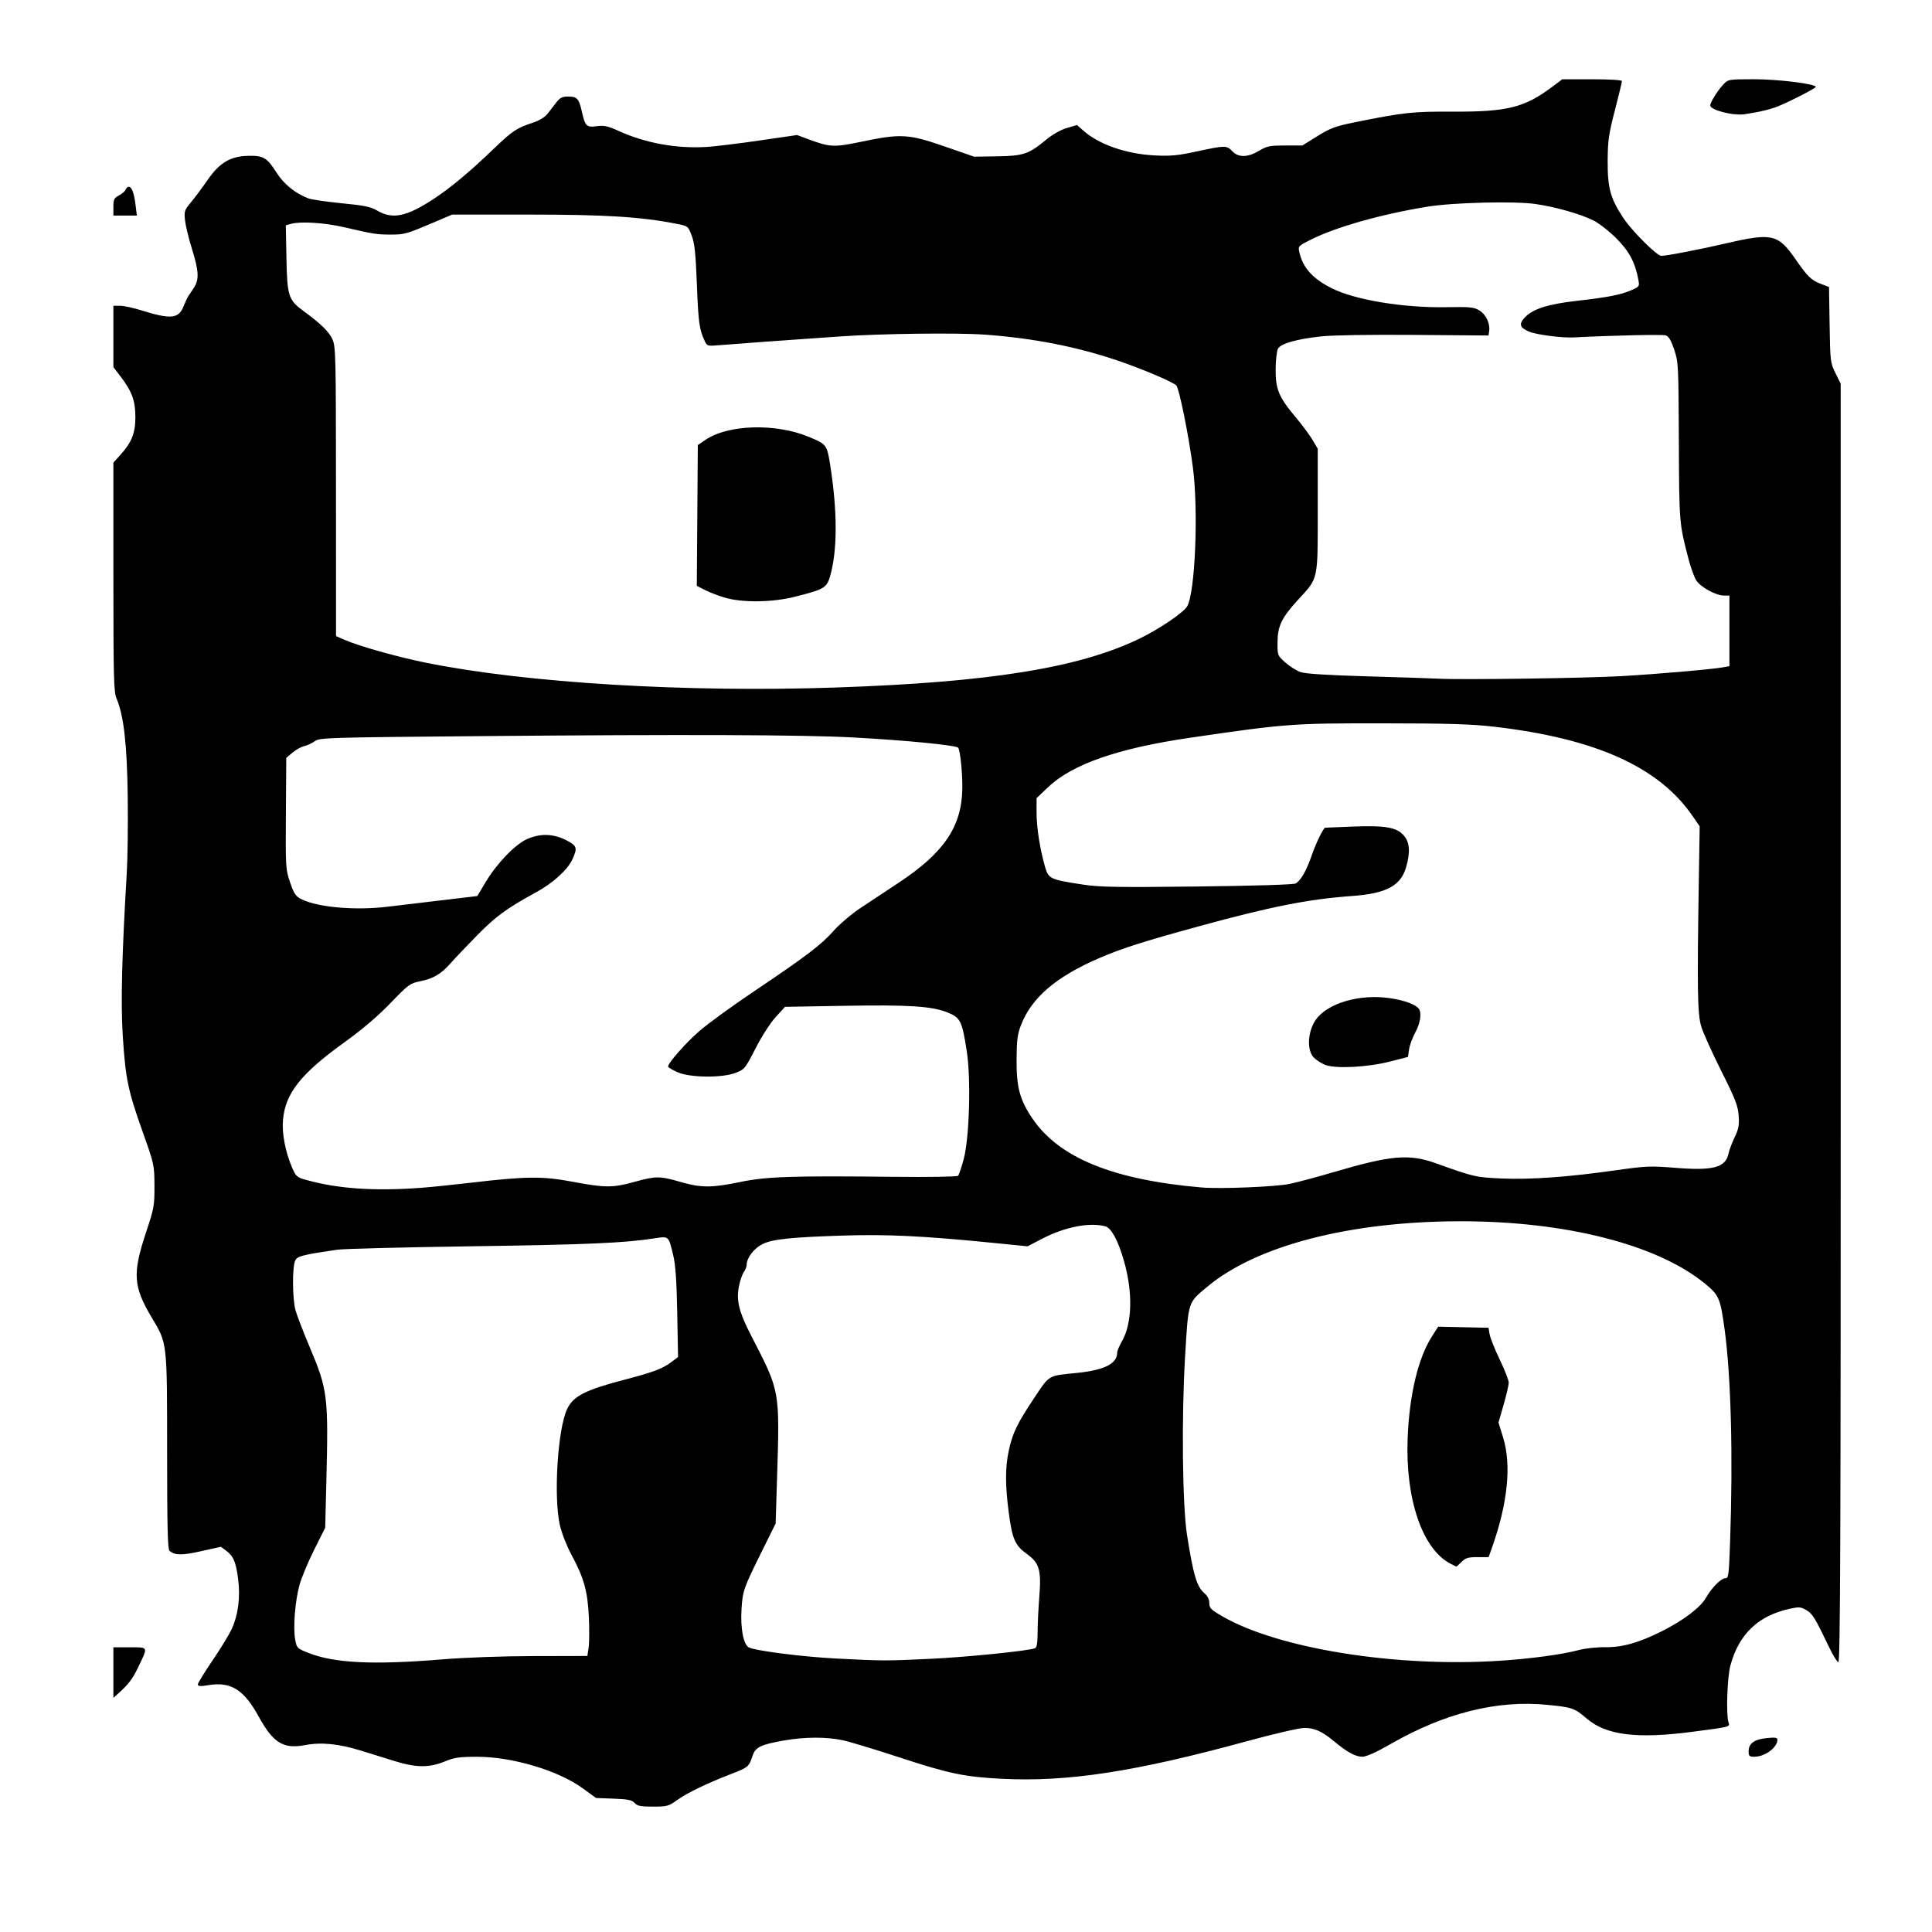 <?xml version="1.0" encoding="UTF-8" standalone="no"?>


<svg
   xmlns:dc="http://purl.org/dc/elements/1.1/"
   xmlns:cc="http://creativecommons.org/ns#"
   xmlns:rdf="http://www.w3.org/1999/02/22-rdf-syntax-ns#"
   xmlns:svg="http://www.w3.org/2000/svg"
   xmlns="http://www.w3.org/2000/svg"
   xmlns:sodipodi="http://sodipodi.sourceforge.net/DTD/sodipodi-0.dtd"
   xmlns:inkscape="http://www.inkscape.org/namespaces/inkscape"
   id="svg2"
   version="1.1"
   inkscape:version="0.91 r13725"
   width="1125"
   height="1125"
   viewBox="0 0 1125 1125"
   sodipodi:docname="Logo_bizarro_records.svg">
  <defs
     id="defs6" />
  <sodipodi:namedview
     pagecolor="#ffffff"
     bordercolor="#666666"
     borderopacity="1"
     objecttolerance="10"
     gridtolerance="10"
     guidetolerance="10"
     inkscape:pageopacity="0"
     inkscape:pageshadow="2"
     inkscape:window-width="1280"
     inkscape:window-height="657"
     id="namedview4"
     showgrid="false"
     inkscape:zoom="0.41955556"
     inkscape:cx="198.70783"
     inkscape:cy="464.18675"
     inkscape:window-x="-8"
     inkscape:window-y="-8"
     inkscape:window-maximized="1"
     inkscape:current-layer="svg2" />
  <path
     style="fill:#000000"
     d="m 369.552,1049.867 c -1.571,-1.736 -3.831,-2.201 -12.209,-2.515 l -10.282,-0.385 -7.817,-5.688 c -14.197,-10.331 -41.064,-18.337 -61.43,-18.306 -10.495,0.016 -13.275,0.423 -18.999,2.781 -8.814,3.631 -16.533,3.59 -28.581,-0.152 -5.179,-1.609 -14.195,-4.404 -20.034,-6.212 -13.032,-4.035 -23.105,-5.018 -32.762,-3.196 -12.462,2.351 -18.402,-1.333 -26.789,-16.615 -8.587,-15.645 -16.159,-20.435 -29.018,-18.356 -4.998,0.808 -6.426,0.723 -6.426,-0.381 0,-0.781 3.833,-7.04 8.517,-13.909 4.684,-6.869 9.752,-15.185 11.261,-18.482 3.729,-8.146 5.03,-18.332 3.69,-28.9 -1.261,-9.943 -2.735,-13.448 -6.976,-16.587 l -3.066,-2.269 -11.588,2.572 c -11.206,2.487 -15.03,2.449 -18.323,-0.185 -1.084,-0.867 -1.4,-13.788 -1.41,-57.699 -0.015,-64.357 0.144,-62.957 -8.869,-78.037 -10.915,-18.264 -11.404,-25.701 -3.289,-50.07 4.56,-13.694 4.835,-15.235 4.785,-26.822 -0.053,-12.156 -0.13,-12.508 -6.878,-31.437 -8.5,-23.844 -9.998,-31.065 -11.567,-55.762 -1.221,-19.208 -0.544,-46.667 2.356,-95.528 0.492,-8.298 0.727,-28.163 0.522,-44.145 -0.388,-30.223 -2.294,-46.861 -6.512,-56.855 -1.621,-3.841 -1.827,-11.796 -1.827,-70.832 l 0,-66.505 3.863,-4.276 c 6.806,-7.534 8.937,-12.839 8.94,-22.258 0,-9.51 -2.024,-15.03 -8.722,-23.759 l -4.081,-5.318 0,-17.872 0,-17.872 3.854,0 c 2.12,0 7.777,1.225 12.573,2.722 17.043,5.32 21.577,4.868 24.447,-2.435 0.907,-2.309 2.147,-4.952 2.756,-5.875 0.609,-0.922 2.103,-3.185 3.321,-5.029 3.058,-4.629 2.789,-9.642 -1.208,-22.494 -1.887,-6.069 -3.705,-13.557 -4.041,-16.641 -0.568,-5.22 -0.329,-5.944 3.467,-10.487 2.242,-2.684 6.632,-8.575 9.754,-13.092 6.994,-10.117 13.38,-13.833 24.031,-13.982 8.45,-0.119 10.574,1.174 16.006,9.742 4.262,6.723 10.821,12.057 18.475,15.025 1.844,0.715 10.598,2.003 19.453,2.862 13.415,1.301 16.897,2.028 20.875,4.359 8.702,5.1 16.898,3.444 32.147,-6.496 10.338,-6.739 21.127,-15.727 35.932,-29.934 10.549,-10.124 13.078,-11.791 22.598,-14.902 3.614,-1.181 6.804,-3.145 8.382,-5.162 1.401,-1.791 3.717,-4.773 5.147,-6.627 2.084,-2.703 3.442,-3.371 6.848,-3.371 5.108,0 6.272,1.228 7.854,8.29 2.031,9.062 2.704,9.754 8.738,8.98 4.343,-0.557 6.51,-0.1 12.517,2.639 15.753,7.185 33.699,10.482 51.41,9.447 4.61,-0.27 18.366,-1.942 30.569,-3.717 l 22.187,-3.226 6.311,2.341 c 13.003,4.824 15.018,4.919 31.465,1.486 22.582,-4.712 27.211,-4.445 48.049,2.779 l 17.323,6.005 13.377,-0.209 c 15.303,-0.239 18.385,-1.285 28.533,-9.68 3.732,-3.087 8.465,-5.766 12.045,-6.817 l 5.899,-1.732 3.922,3.443 c 9.059,7.954 24.892,13.421 41.279,14.254 9.289,0.472 13.44,0.08 24.587,-2.324 16.541,-3.566 17.423,-3.571 20.676,-0.109 3.541,3.769 8.946,3.675 15.548,-0.27 4.57,-2.731 6.221,-3.065 15.186,-3.073 l 10.058,-0.009 8.711,-5.423 c 7.519,-4.68 10.465,-5.779 21.525,-8.024 28.625,-5.812 33.737,-6.369 57.381,-6.258 31.712,0.149 41.742,-2.36 57.901,-14.486 l 5.819,-4.367 17.371,0 c 10.292,0 17.371,0.435 17.371,1.067 0,0.587 -1.857,8.257 -4.126,17.043 -3.601,13.941 -4.135,17.684 -4.191,29.387 -0.076,15.836 1.542,21.759 9.065,33.183 4.968,7.544 19.572,22.138 22.153,22.138 3.2,0 22.401,-3.711 38.469,-7.434 25.873,-5.996 29.618,-5.13 39.495,9.128 7.208,10.405 9.322,12.477 14.911,14.611 l 4.797,1.832 0.343,21.945 c 0.333,21.301 0.433,22.127 3.394,28.157 l 3.051,6.212 0.029,372.469 c 0.022,298.311 -0.251,372.379 -1.375,372.014 -0.772,-0.25 -3.075,-3.939 -5.118,-8.198 -8.536,-17.788 -9.905,-20.033 -13.504,-22.134 -3.292,-1.923 -4.252,-1.993 -9.976,-0.728 -18.162,4.011 -29.408,14.841 -34.281,33.013 -1.823,6.797 -2.563,28.382 -1.128,32.903 0.918,2.892 1.729,2.674 -21.133,5.673 -32.049,4.205 -50.009,1.978 -61.218,-7.59 -7.362,-6.284 -8.405,-6.651 -23.039,-8.114 -29.135,-2.913 -59.678,4.681 -90.996,22.624 -8.819,5.053 -14.428,7.579 -16.82,7.576 -3.996,-0.01 -8.764,-2.603 -16.375,-8.924 -7.086,-5.885 -11.414,-7.835 -17.387,-7.835 -2.891,0 -17.662,3.422 -33.764,7.823 -64.773,17.701 -104.034,23.715 -142.259,21.794 -21.8,-1.096 -30.888,-2.991 -59.709,-12.45 -14.164,-4.649 -29.029,-9.147 -33.034,-9.996 -9.559,-2.026 -22.007,-1.985 -34.043,0.114 -13.857,2.417 -16.846,3.883 -18.525,9.091 -1.976,6.131 -2.574,6.639 -12.168,10.339 -14.194,5.474 -25.788,11.059 -31.555,15.202 -5.103,3.666 -5.967,3.904 -14.199,3.904 -7.201,0 -9.109,-0.38 -10.693,-2.13 z m -112.414,-83.583 c 13.837,-1.141 35.184,-1.915 53.898,-1.954 l 30.987,-0.064 0.733,-4.888 c 0.403,-2.689 0.462,-10.735 0.131,-17.882 -0.693,-14.965 -2.874,-22.704 -10.277,-36.463 -2.667,-4.957 -5.614,-12.525 -6.613,-16.985 -3.734,-16.661 -1.251,-56.006 4.27,-67.64 3.532,-7.443 10.588,-11.052 33.089,-16.929 17.185,-4.488 22.446,-6.473 27.73,-10.462 l 3.748,-2.829 -0.488,-25.839 c -0.36,-19.088 -0.983,-27.883 -2.383,-33.662 -2.699,-11.138 -2.446,-10.915 -10.869,-9.597 -17.331,2.711 -39.566,3.675 -106.633,4.623 -39.34,0.556 -74.544,1.457 -78.232,2.003 -19.938,2.951 -22.927,3.708 -24.262,6.149 -1.864,3.406 -1.77,22.494 0.144,29.233 0.873,3.073 4.553,12.621 8.179,21.217 10.604,25.137 10.995,28.368 9.703,80.035 l -0.631,25.255 -6.387,12.744 c -3.513,7.009 -7.363,16.221 -8.554,20.471 -2.584,9.215 -3.833,24.949 -2.535,31.947 0.901,4.862 1.154,5.118 7.609,7.691 15.026,5.99 37.797,7.113 77.644,3.827 z m 616,0.784 c 18.3,-1.186 36.411,-3.64 46.32,-6.276 3.61,-0.961 10.373,-1.693 15.03,-1.627 10.179,0.143 19.761,-2.558 33.443,-9.43 12.439,-6.247 22.321,-13.775 25.494,-19.419 3.265,-5.809 8.76,-11.313 11.296,-11.313 1.789,0 2.041,-1.952 2.705,-20.955 1.757,-50.276 0.558,-96.63 -3.21,-124.106 -2.486,-18.126 -3.232,-19.83 -11.698,-26.72 -27.735,-22.572 -80.985,-36.109 -141.935,-36.082 -64.261,0.029 -118.647,14.046 -147.429,37.998 -11.599,9.653 -11.133,8.194 -13.093,41.027 -2.11,35.358 -1.543,86.693 1.145,103.692 3.707,23.446 5.663,30.017 10.058,33.8 1.919,1.652 2.913,3.637 2.913,5.818 0,2.911 0.91,3.838 7.544,7.677 32.544,18.834 101.024,29.829 161.417,25.916 z m -28.702,-56.628 c -16.283,-8.584 -26.17,-37.734 -24.768,-73.022 1.003,-25.268 6.127,-46.728 14.135,-59.208 l 3.642,-5.676 14.654,0.311 14.654,0.311 0.686,3.912 c 0.378,2.151 3.026,8.759 5.885,14.684 2.859,5.925 5.199,11.934 5.199,13.354 0,1.42 -1.341,7.225 -2.98,12.899 l -2.98,10.317 2.689,8.739 c 4.962,16.125 2.708,38.289 -6.542,64.332 l -1.888,5.316 -6.494,0 c -5.437,0 -6.949,0.455 -9.288,2.794 -1.537,1.537 -2.897,2.774 -3.023,2.749 -0.126,-0.024 -1.737,-0.84 -3.581,-1.812 z m -302.31,55.472 c 21.189,-1.006 56.532,-4.592 60.585,-6.147 1.019,-0.391 1.464,-3.153 1.483,-9.205 0.015,-4.756 0.451,-13.927 0.968,-20.381 1.273,-15.889 0.106,-20.036 -7.092,-25.207 -7.006,-5.033 -8.623,-8.691 -10.66,-24.112 -2.095,-15.857 -2.114,-26.204 -0.064,-35.872 2.192,-10.346 4.864,-15.937 14.605,-30.564 9.383,-14.089 7.922,-13.225 25.335,-14.992 15.771,-1.601 23.249,-5.392 23.249,-11.787 0,-0.988 1.211,-3.897 2.692,-6.466 6.083,-10.553 6.536,-28.661 1.18,-47.196 -3.417,-11.825 -7.296,-18.959 -10.822,-19.904 -9.146,-2.45 -23.549,0.369 -36.618,7.169 l -8.597,4.473 -22.253,-2.213 c -38.384,-3.817 -59.928,-4.846 -84.839,-4.053 -30.969,0.986 -41.7,2.13 -47.431,5.053 -4.793,2.445 -8.97,7.884 -9.039,11.769 -0.021,1.229 -0.756,3.182 -1.632,4.338 -0.876,1.157 -2.156,4.817 -2.844,8.134 -1.731,8.336 -0.08,15.14 7.006,28.879 17.037,33.035 16.736,31.35 15.095,84.379 l -0.778,25.146 -7.762,15.646 c -10.952,22.077 -11.443,23.466 -12.106,34.22 -0.688,11.165 1.1,20.576 4.228,22.25 3.664,1.961 31.29,5.49 50.793,6.488 27.485,1.406 28.929,1.411 55.321,0.157 z M 245.962,691.602 c 5.225,-0.393 17.758,-1.683 27.852,-2.867 32.557,-3.818 42.041,-3.916 59.566,-0.613 18.962,3.574 23.409,3.584 36.069,0.082 12.497,-3.457 14.75,-3.456 26.722,0.014 12.06,3.495 18.181,3.503 34.887,0.047 15.286,-3.162 30.034,-3.657 89.661,-3.004 20.235,0.221 36.588,-0.043 37.145,-0.599 0.547,-0.547 2.054,-5 3.347,-9.895 3.282,-12.416 4.237,-46.483 1.753,-62.545 -2.746,-17.755 -3.68,-19.654 -11.158,-22.66 -9.196,-3.697 -22.479,-4.543 -60.846,-3.873 l -33.842,0.591 -5.44,5.953 c -3.12,3.414 -8.109,11.169 -11.698,18.186 -6.032,11.793 -6.449,12.307 -11.568,14.282 -8.015,3.092 -26.904,2.855 -34.088,-0.429 -2.92,-1.334 -5.309,-2.785 -5.309,-3.224 0,-2.107 10.423,-13.905 18.336,-20.754 4.867,-4.213 18.7,-14.285 30.74,-22.383 31.325,-21.069 40.072,-27.695 47.145,-35.713 3.44,-3.9 10.481,-9.907 15.646,-13.349 5.165,-3.442 15.181,-10.074 22.257,-14.738 26.463,-17.443 36.85,-32.713 37.212,-54.71 0.147,-8.917 -1.145,-22.01 -2.363,-23.949 -0.941,-1.498 -30.316,-4.385 -61.587,-6.054 -29.078,-1.552 -97.72,-1.795 -216.325,-0.766 -89.675,0.778 -93.978,0.909 -96.716,2.933 -1.576,1.165 -4.354,2.462 -6.174,2.882 -1.82,0.42 -4.925,2.139 -6.902,3.821 l -3.593,3.058 -0.217,32.362 c -0.212,31.57 -0.151,32.553 2.475,40.185 2.333,6.78 3.235,8.088 6.758,9.811 9.622,4.705 31.339,6.559 50.138,4.281 3.995,-0.484 17.348,-2.077 29.673,-3.541 l 22.409,-2.661 4.972,-8.288 c 6.502,-10.838 17.133,-21.839 24.07,-24.907 7.573,-3.35 15.17,-3.155 22.534,0.577 6.523,3.305 6.908,4.463 3.77,11.317 -2.728,5.957 -11.252,13.714 -20.83,18.955 -17.544,9.599 -23.708,14.099 -34.77,25.383 -6.224,6.348 -13.187,13.669 -15.475,16.268 -5.42,6.158 -9.788,8.729 -17.503,10.301 -5.96,1.215 -6.882,1.893 -17.323,12.732 -7.294,7.573 -16.325,15.267 -26.674,22.726 -25.578,18.435 -34.505,29.681 -35.908,45.241 -0.709,7.856 1.348,18.628 5.317,27.856 2.2,5.113 2.8,5.641 8.101,7.118 18.79,5.236 39.896,6.657 67.752,4.562 z m 505.059,-2.233 c 4.557,-0.966 15.873,-3.992 25.146,-6.724 34.158,-10.064 44.323,-10.922 60.446,-5.102 21.369,7.714 22.937,8.071 38.187,8.7 16.816,0.694 38.256,-0.859 65.949,-4.776 17.693,-2.503 20.384,-2.619 34.318,-1.481 22.497,1.838 29.74,-0.067 31.442,-8.267 0.413,-1.99 2.021,-6.261 3.572,-9.492 2.33,-4.849 2.736,-7.053 2.332,-12.642 -0.417,-5.764 -1.921,-9.623 -10.126,-25.979 -5.3,-10.565 -10.546,-22.227 -11.658,-25.915 -2.201,-7.297 -2.426,-21.121 -1.397,-85.628 l 0.492,-30.866 -4.202,-6.113 c -19.588,-28.495 -56.43,-45.069 -115.38,-51.906 -13.383,-1.552 -26.571,-1.953 -65.38,-1.986 -52.233,-0.045 -55.862,0.227 -111.76,8.394 -42.109,6.152 -68.622,15.392 -82.755,28.84 l -6.653,6.331 0,8.533 c 0,8.682 2.008,21.415 5.002,31.713 1.948,6.702 3.082,7.222 21.997,10.09 9.795,1.485 19.962,1.655 66.655,1.113 33.147,-0.384 55.926,-1.082 57.177,-1.752 3.006,-1.609 6.429,-7.63 9.544,-16.788 2.16,-6.352 6.569,-15.416 7.635,-15.696 0.103,-0.027 7.376,-0.324 16.16,-0.659 19.116,-0.73 25.705,0.457 29.843,5.375 3.323,3.949 3.678,9.856 1.113,18.496 -3.167,10.665 -11.616,15.134 -31.281,16.547 -25.56,1.836 -47.402,6.161 -89.848,17.792 -31.699,8.686 -44.223,12.68 -57.116,18.212 -25.386,10.892 -39.681,23.072 -45.93,39.131 -2.06,5.294 -2.513,8.76 -2.591,19.827 -0.116,16.463 1.848,23.788 9.322,34.76 15.531,22.801 46.959,35.578 98.432,40.017 10.86,0.937 43.241,-0.389 51.314,-2.1 z m 20.771,-69.248 c -2.459,-0.914 -5.655,-3.029 -7.102,-4.701 -3.811,-4.4 -3.105,-14.974 1.438,-21.529 6.735,-9.719 25.5,-15.24 43.086,-12.677 8.614,1.256 15.358,3.746 17.045,6.296 1.673,2.529 0.77,8.33 -2.125,13.648 -1.639,3.011 -3.274,7.456 -3.632,9.877 l -0.652,4.402 -10.059,2.603 c -13.075,3.384 -31.744,4.407 -37.998,2.082 z M 486.804,400.33 c 89.332,-3.031 141.391,-11.398 176.581,-28.379 11.29,-5.448 25.425,-14.976 27.822,-18.753 4.699,-7.404 6.737,-55.616 3.421,-80.948 -2.475,-18.916 -8.046,-46.377 -9.708,-47.861 -2.567,-2.292 -20.165,-9.718 -34.579,-14.592 -23.662,-8 -49.184,-12.957 -76.932,-14.943 -16.215,-1.16 -60.161,-0.608 -84.369,1.06 -28.704,1.978 -62.26,4.406 -69.928,5.06 -7.198,0.614 -7.371,0.565 -8.794,-2.495 -3.113,-6.696 -3.65,-10.595 -4.512,-32.738 -0.707,-18.159 -1.33,-24.07 -3.004,-28.499 -2.083,-5.51 -2.201,-5.606 -8.471,-6.85 -20.879,-4.142 -41.531,-5.444 -86.342,-5.442 l -44.704,0.004 -10.058,4.283 c -16.613,7.073 -17.582,7.35 -25.705,7.351 -8.15,3.7e-4 -9.912,-0.279 -27.381,-4.337 -11.002,-2.556 -25.047,-3.445 -30.546,-1.934 l -3.165,0.87 0.371,19.234 c 0.425,22.013 1.14,24.226 9.924,30.683 10.242,7.53 14.828,12.003 16.833,16.417 1.948,4.288 2.065,9.287 2.089,88.706 l 0.024,84.162 4.75,2.092 c 8.455,3.724 31.065,10.094 47.726,13.445 58.652,11.798 151.086,17.377 238.658,14.406 z m -64.821,-52.34 c -3.688,-1.091 -8.849,-3.078 -11.469,-4.415 l -4.764,-2.431 0.293,-40.988 0.293,-40.988 4.47,-3.049 c 13.068,-8.911 40.602,-9.763 59.874,-1.851 10.651,4.372 10.856,4.64 12.745,16.576 4.255,26.897 4.241,49.761 -0.041,64.573 -2.002,6.926 -3.354,7.723 -20.473,12.068 -13.122,3.331 -30.647,3.547 -40.929,0.506 z m 521.918,45.738 c 20.758,-1.177 53.118,-3.985 59.512,-5.164 l 3.632,-0.67 0,-20.551 0,-20.551 -3.133,0 c -4.82,0 -13.96,-5.069 -16.309,-9.046 -1.142,-1.933 -3.02,-7.101 -4.173,-11.484 -5.655,-21.49 -5.641,-21.319 -5.84,-69.437 -0.184,-44.355 -0.271,-46.061 -2.714,-53.298 -1.835,-5.437 -3.187,-7.687 -4.955,-8.248 -1.941,-0.616 -31.491,0.048 -53.401,1.2 -6.899,0.363 -21.76,-1.548 -26.082,-3.354 -5.603,-2.341 -6.19,-4.447 -2.356,-8.449 4.618,-4.82 13.396,-7.6 29.944,-9.482 18.413,-2.095 25.684,-3.509 31.868,-6.2 4.767,-2.074 4.859,-2.213 4.105,-6.228 -1.877,-10.004 -5.35,-16.51 -12.797,-23.971 -4.055,-4.063 -9.982,-8.709 -13.17,-10.324 -7.517,-3.809 -21.895,-7.915 -33.877,-9.673 -12.125,-1.779 -47.799,-0.903 -62.922,1.546 -26.732,4.328 -53.309,11.843 -67.995,19.225 -7.362,3.7 -7.427,3.774 -6.604,7.41 2.025,8.939 7.761,15.295 18.837,20.87 13.529,6.809 41.786,11.479 66.728,11.027 13.871,-0.251 16.057,-0.035 19.27,1.908 3.802,2.3 6.306,7.609 5.677,12.038 l -0.36,2.534 -43.327,-0.339 c -25.969,-0.203 -47.685,0.144 -54.204,0.867 -14.46,1.602 -23.474,4.18 -25.096,7.176 -0.701,1.295 -1.309,6.629 -1.351,11.854 -0.093,11.734 1.767,16.22 11.593,27.952 3.846,4.592 8.326,10.616 9.955,13.388 l 2.963,5.04 0,35.763 c 0,41.319 0.459,39.206 -11.307,52.028 -9.713,10.585 -12.047,15.388 -12.111,24.932 -0.051,7.613 -0.018,7.699 4.595,11.795 2.556,2.269 6.579,4.78 8.941,5.578 2.843,0.962 15.812,1.783 38.381,2.43 18.748,0.538 37.607,1.16 41.91,1.383 13.633,0.706 85.247,-0.29 106.172,-1.477 z m 74.32,626.031 c 0,-4.54 3.254,-6.915 10.502,-7.663 4.963,-0.512 6.262,-0.318 6.262,0.938 0,4.52 -7.26,9.905 -13.356,9.905 -3.001,0 -3.408,-0.38 -3.408,-3.179 z m -952.194,-45.8 0,-14.724 9.575,0 c 11.02,0 10.743,-0.679 4.794,11.735 -3.171,6.618 -5.505,9.697 -11.373,15.003 l -2.996,2.709 0,-14.724 z m 0,-853.452 c 0,-4.379 0.4,-5.207 3.217,-6.664 1.77,-0.915 3.514,-2.437 3.876,-3.381 0.363,-0.945 1.16,-1.718 1.773,-1.718 1.802,0 3.147,3.474 4.002,10.338 l 0.801,6.426 -6.834,0 -6.834,0 0,-5 z M 1007.046,66.123 c -6.606,-1.23 -11.177,-3.166 -11.172,-4.734 0.01,-1.823 4.221,-8.582 7.583,-12.158 2.875,-3.058 2.965,-3.073 18.047,-3.088 13.958,-0.013 35.833,2.706 35.833,4.454 0,0.734 -13.767,7.864 -21.335,11.05 -4.681,1.97 -11.801,3.677 -20.575,4.932 -1.844,0.264 -5.616,0.058 -8.382,-0.457 z"
     id="path4138"
     inkscape:connector-curvature="0" />
</svg>
